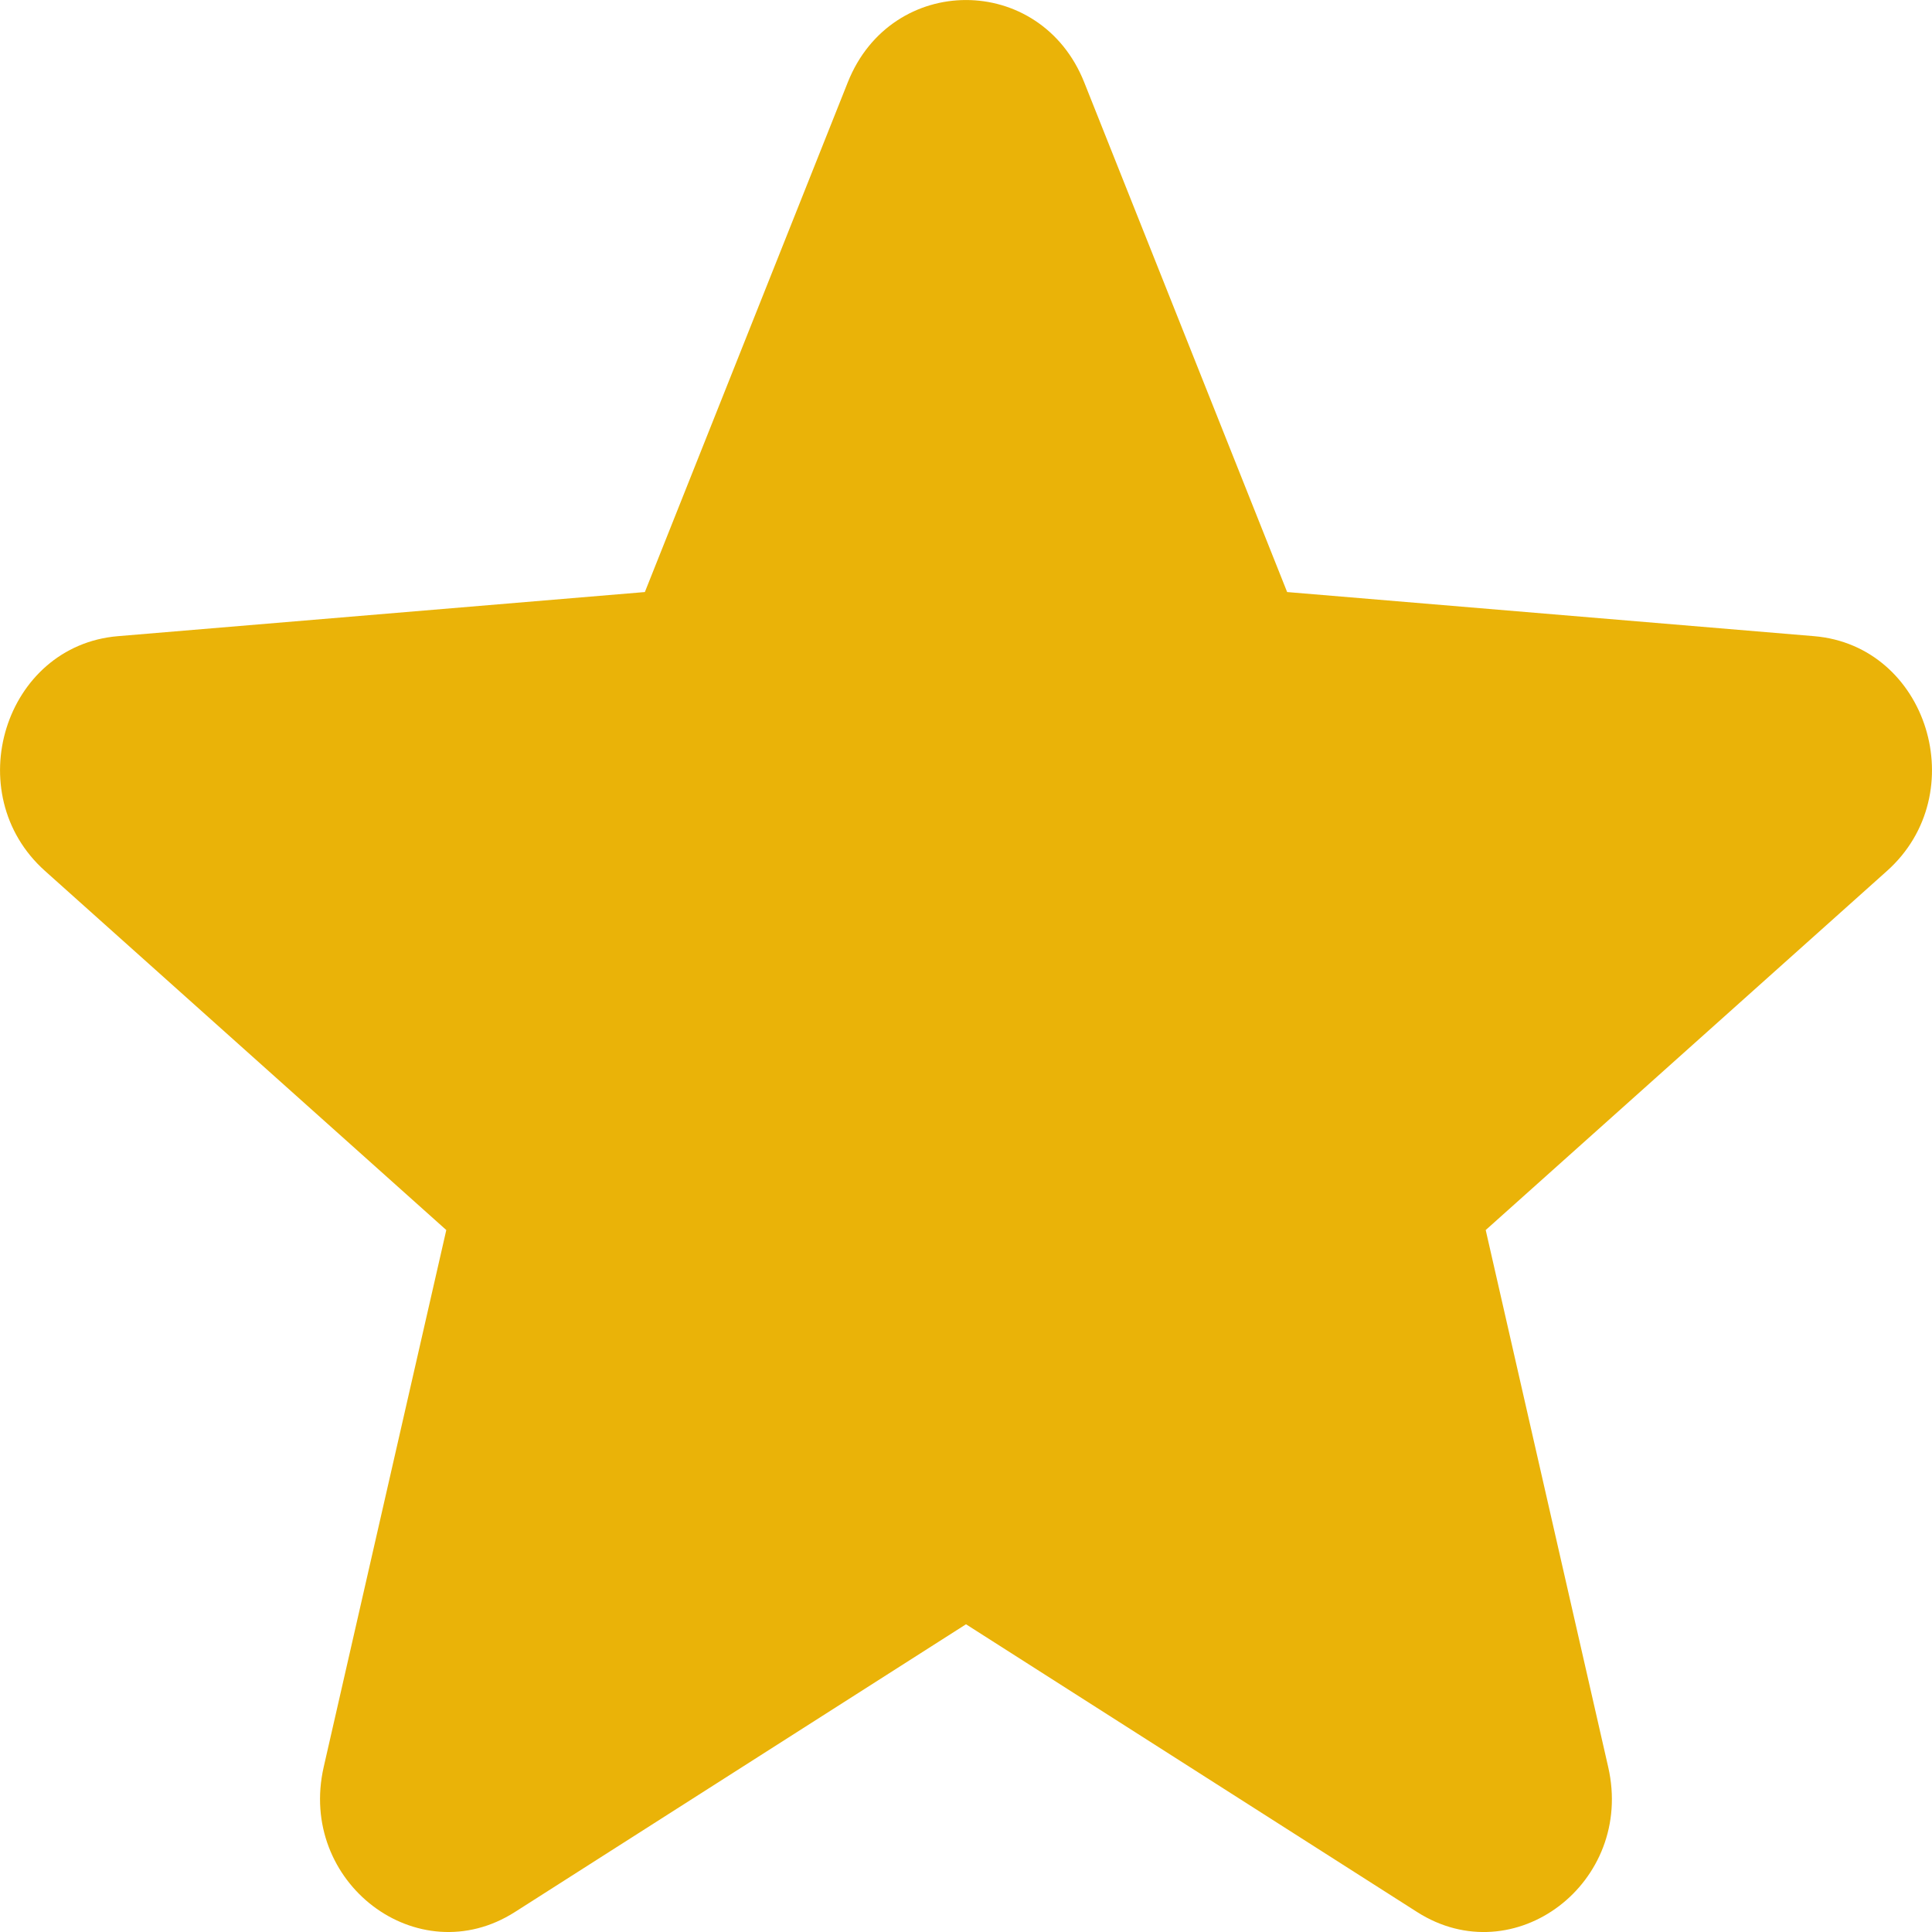 <svg width="18" height="18" viewBox="0 0 18 18" fill="none" xmlns="http://www.w3.org/2000/svg">
<path fill-rule="evenodd" clip-rule="evenodd" d="M7.899 0.766C8.306 -0.255 9.694 -0.255 10.101 0.766L11.992 5.516L16.901 5.927C17.959 6.015 18.387 7.393 17.581 8.114L13.842 11.46L14.983 16.462C15.23 17.54 14.108 18.391 13.203 17.814L9 15.133L4.797 17.814C3.892 18.391 2.77 17.539 3.016 16.462L4.158 11.46L0.419 8.114C-0.387 7.393 0.042 6.015 1.099 5.927L6.008 5.516L7.899 0.766Z" fill="#EAB308"/>
</svg>
